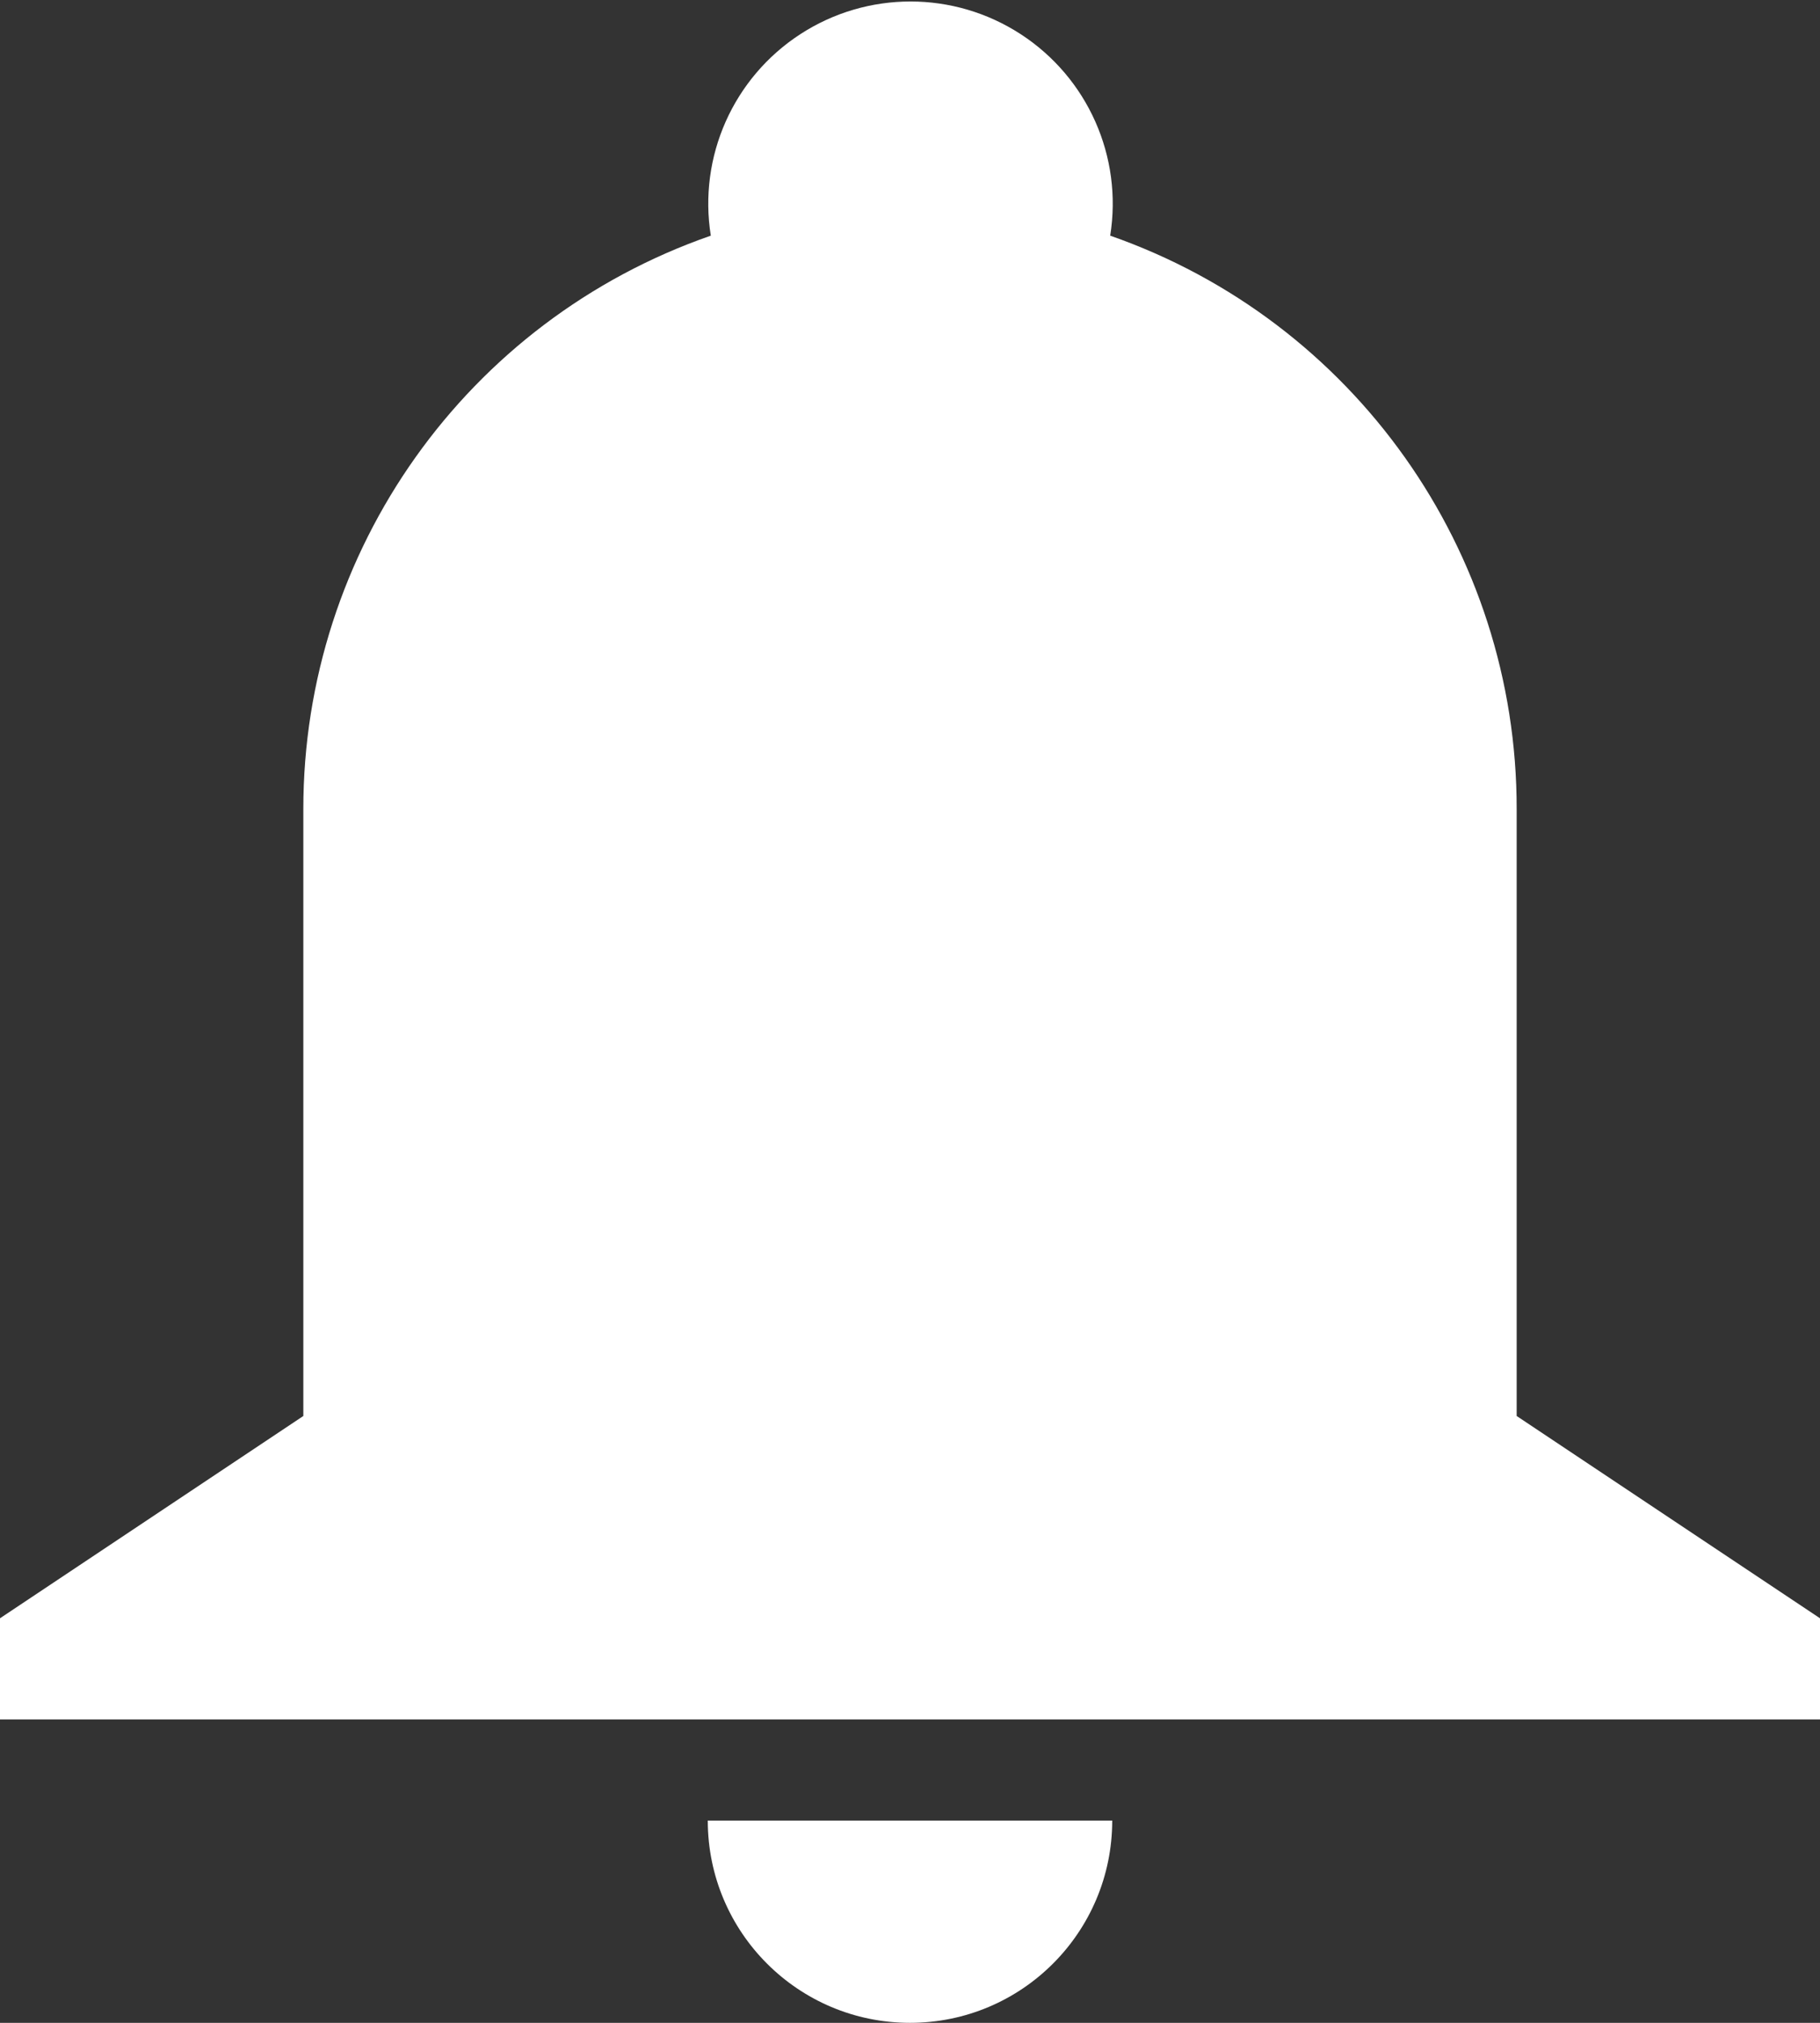 <?xml version="1.0" encoding="UTF-8"?>
<svg width="18px" height="20px" viewBox="0 0 18 20" version="1.1" xmlns="http://www.w3.org/2000/svg" xmlns:xlink="http://www.w3.org/1999/xlink">
    <rect x="0" y="0" width="18" height="20" fill="#333333" stroke="none"/>
    <!-- Generator: Sketch 61.2 (89653) - https://sketch.com -->
    <title>通知公告图标红 - bet365博彩</title>
    <desc>Created with Sketch.</desc>
    <g id="Page-1" stroke="none" stroke-width="1" fill="none" fill-rule="evenodd">
        <g id="通知公告图标红" fill="#FFFFFF" fill-rule="nonzero">
            <g id="notification-copy备份-2">
                <path d="M3,8 C2.999,5.445 4.616,3.169 7.03,2.33 C6.905,1.549 7.252,0.769 7.915,0.338 C8.578,-0.093 9.432,-0.093 10.095,0.338 C10.758,0.769 11.105,1.549 10.98,2.33 C13.39,3.172 15.003,5.447 15,8 L15,14 L18,16 L18,17 L0,17 L0,16 L3,14 L3,8 Z M11,18 C11,19.105 10.105,20 9,20 C7.895,20 7,19.105 7,18 L11,18 Z" id="Shape"></path>
            </g>
        </g>
    </g>
</svg>